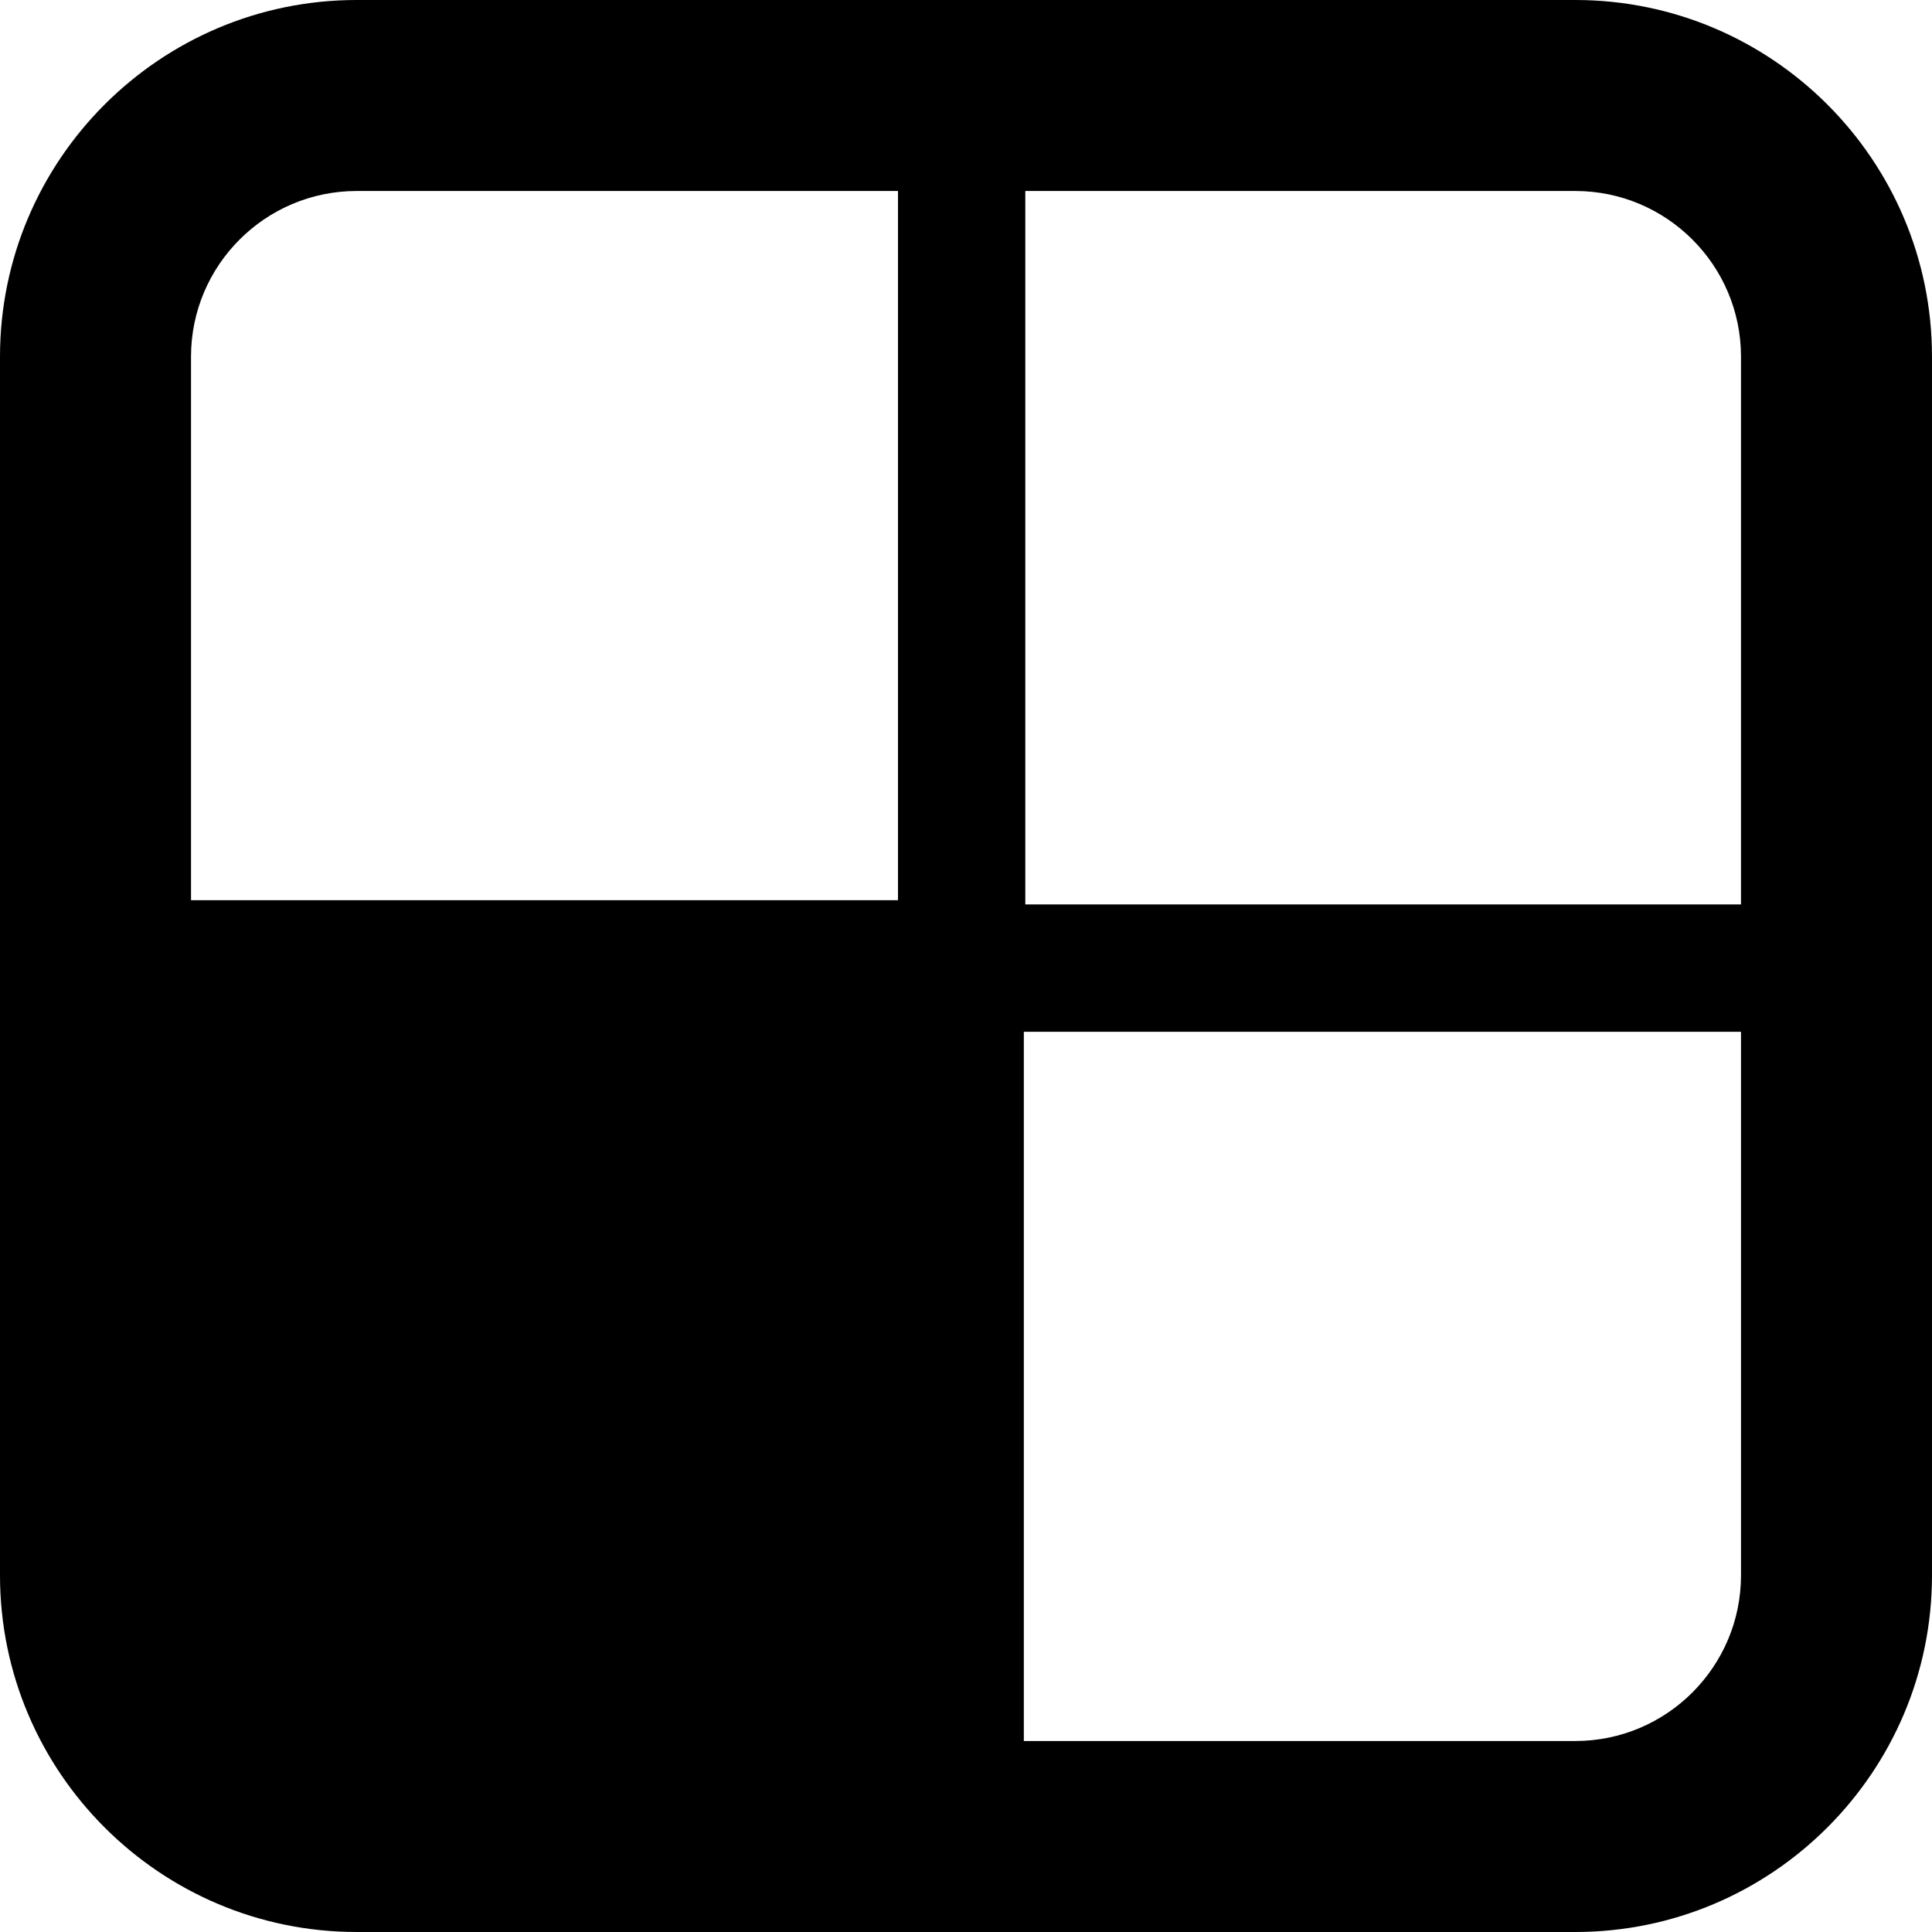 <?xml version="1.0" encoding="iso-8859-1"?>
<!-- Uploaded to: SVG Repo, www.svgrepo.com, Generator: SVG Repo Mixer Tools -->
<!DOCTYPE svg PUBLIC "-//W3C//DTD SVG 1.1//EN" "http://www.w3.org/Graphics/SVG/1.1/DTD/svg11.dtd">
<svg fill="#000000" height="800px" width="800px" version="1.1" id="Capa_1" xmlns="http://www.w3.org/2000/svg" xmlns:xlink="http://www.w3.org/1999/xlink" 
	 viewBox="0 0 493.589 493.589" xml:space="preserve">
<path d="M402.476,0H91.115C40.874,0,0.001,40.871,0.001,91.112v311.364c0,50.242,40.873,91.112,91.114,91.112h311.36
	c50.244,0,91.112-40.87,91.112-91.112V91.112C493.588,40.871,452.72,0,402.476,0z M261.948,48.797h140.527
	c23.336,0,42.316,18.98,42.316,42.315v139.956H261.948V48.797z M91.115,48.797h138.302v181.189H48.802V91.112
	C48.802,67.777,67.782,48.797,91.115,48.797z M402.476,444.793H261.57V263.6h183.222v138.877
	C444.792,425.811,425.811,444.793,402.476,444.793z"/>
</svg>